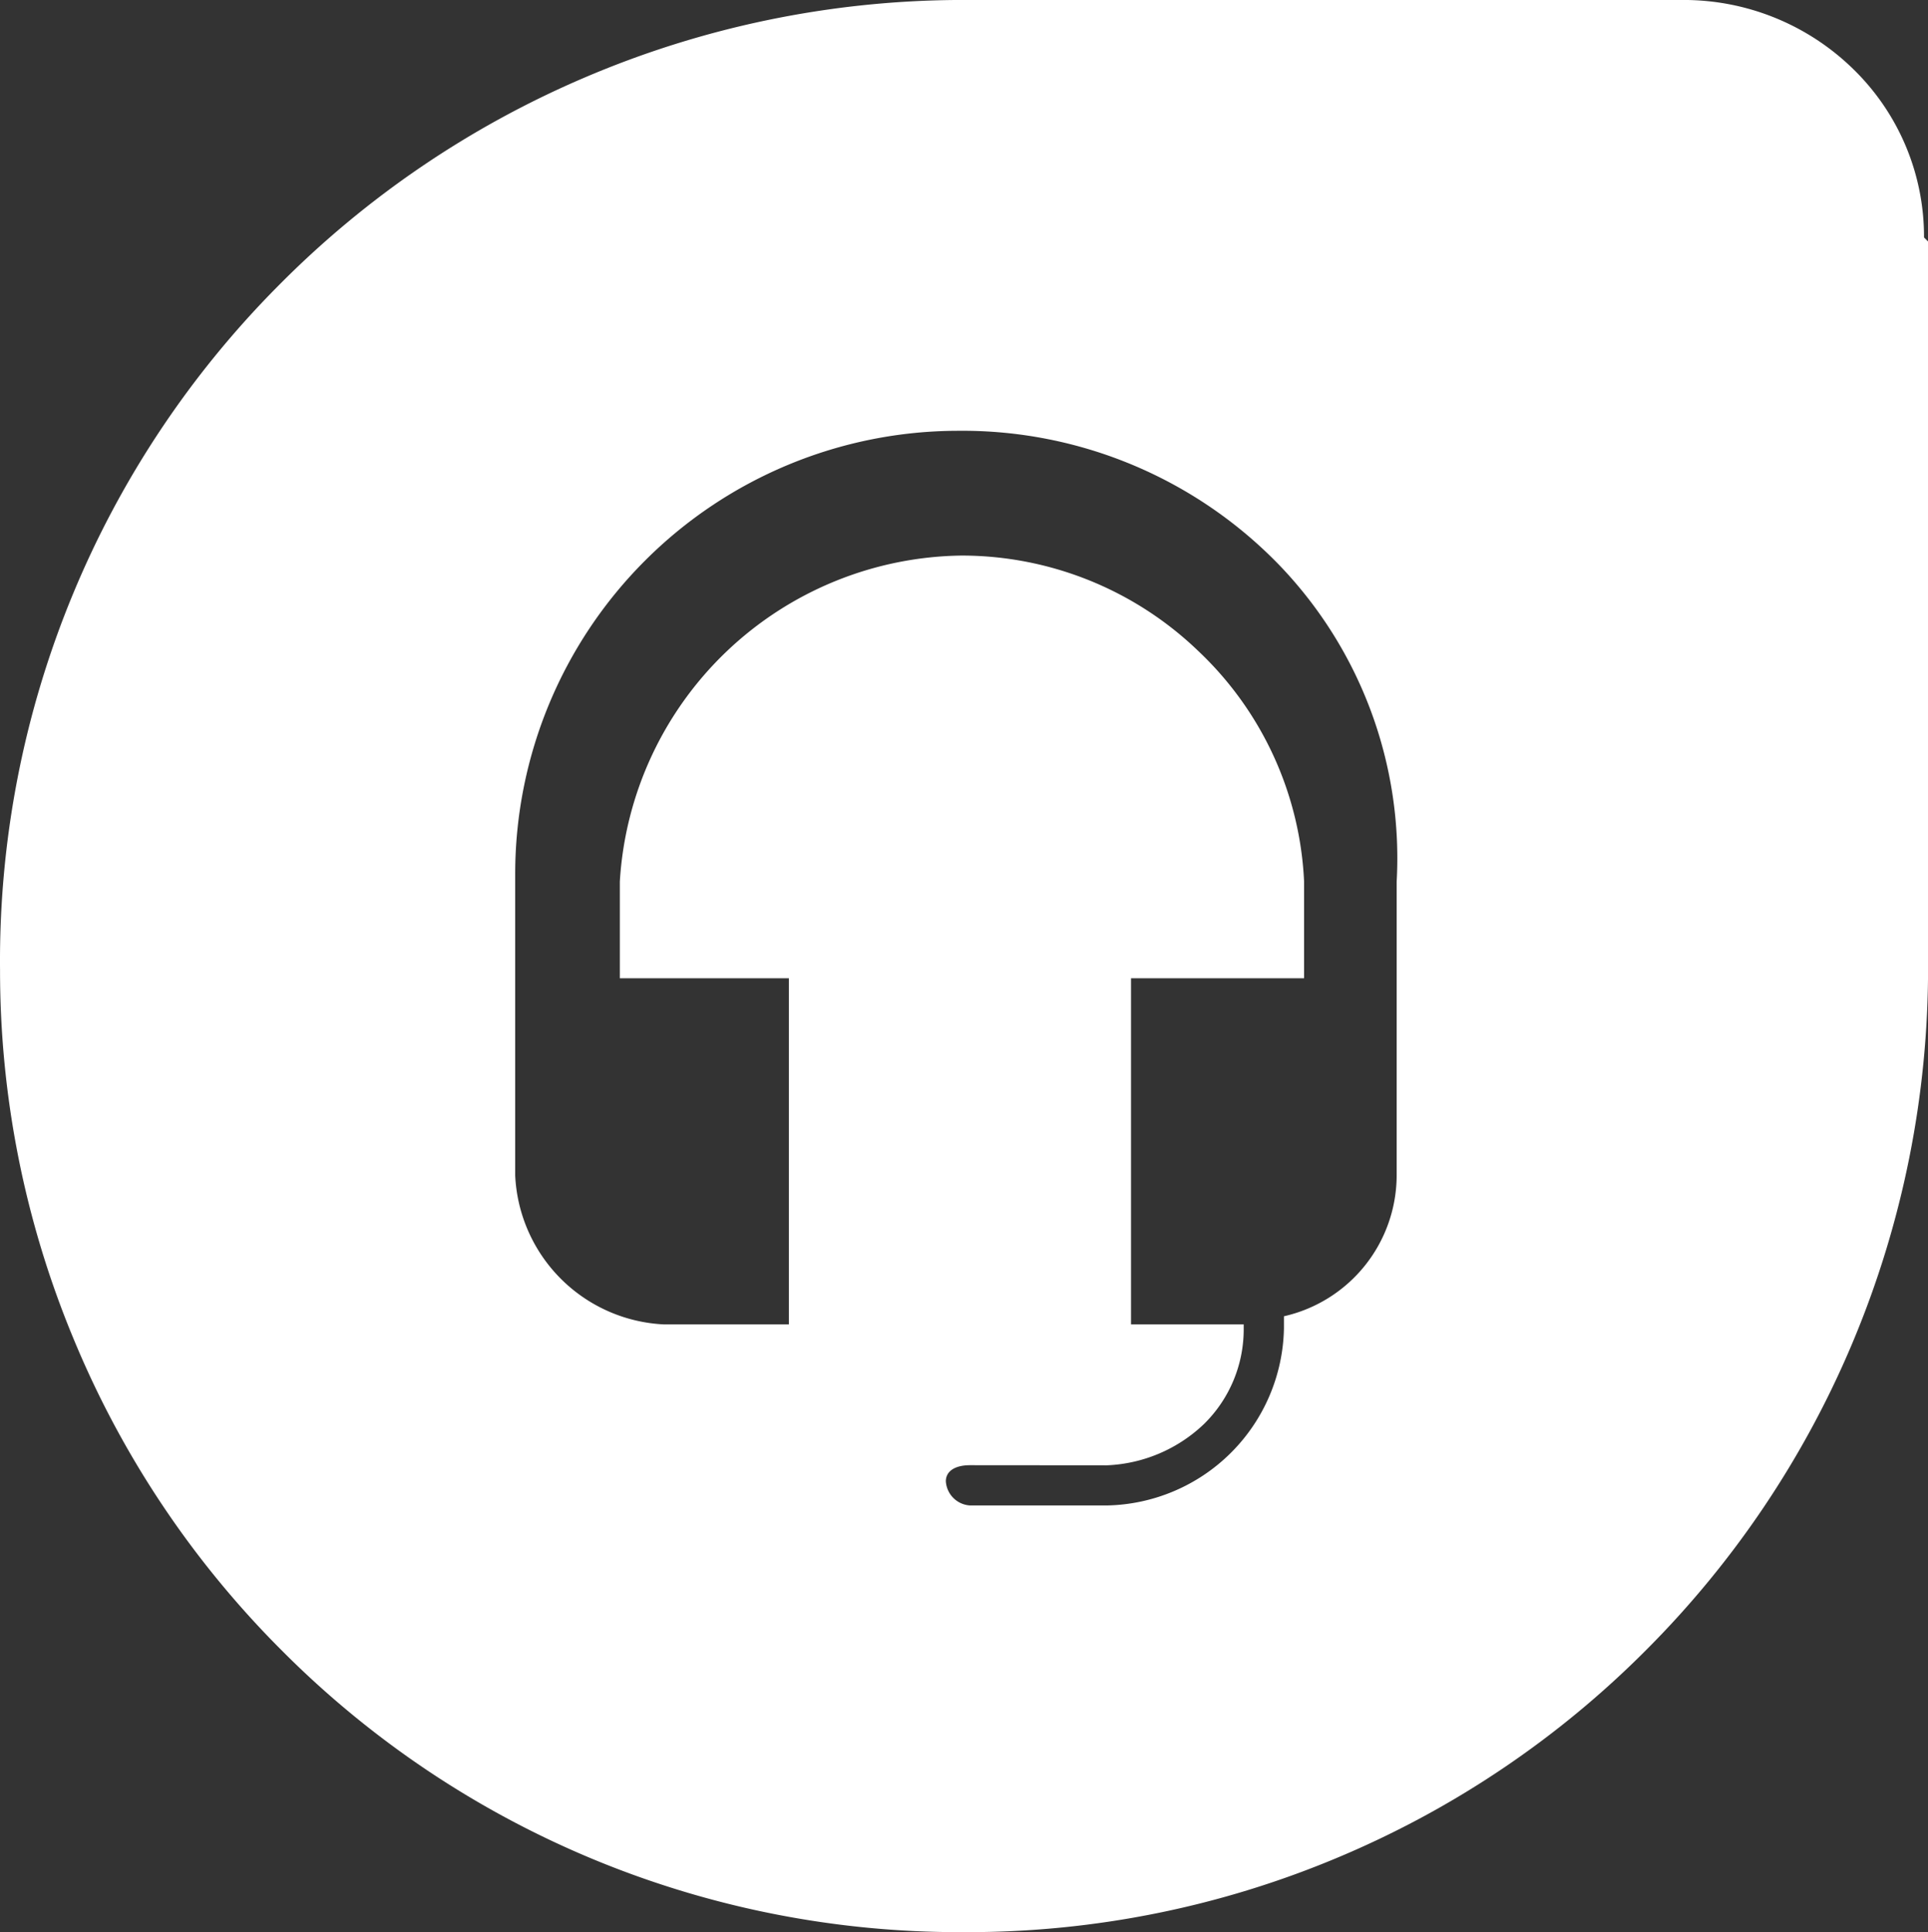 <svg xmlns="http://www.w3.org/2000/svg" width="87.761" height="87.943" viewBox="0 0 87.761 87.943"><rect x="0" y="0" width="87.761" height="87.943" fill="#333333" stroke="none"/><g id="FreshDesk" transform="translate(-0.1)"><path id="Subtraction_11" data-name="Subtraction 11" d="M-3282-4664.085h-.184a43.506,43.506,0,0,1-30.964-12.825,43.558,43.558,0,0,1-9.5-14.245,43.589,43.589,0,0,1-3.32-16.719,43.579,43.579,0,0,1,3.335-17.153,43.507,43.507,0,0,1,9.33-13.993,43.763,43.763,0,0,1,13.9-9.459,43.873,43.873,0,0,1,17.042-3.55h32.979a11.034,11.034,0,0,1,7.763,3.138,10.642,10.642,0,0,1,3.229,7.671l.184.184v32.979a43.973,43.973,0,0,1-3.441,17.15,43.726,43.726,0,0,1-9.384,13.973,43.557,43.557,0,0,1-13.918,9.4A43.471,43.471,0,0,1-3282-4664.085Zm.184-21.253c-.688,0-1.1.274-1.1.732a1.174,1.174,0,0,0,1.1,1.1h6.229a8.217,8.217,0,0,0,8.061-8.061v-.55a6.589,6.589,0,0,0,5.131-6.413V-4711.9a19.246,19.246,0,0,0-5.282-14.344,20.063,20.063,0,0,0-14.688-6.176,20.177,20.177,0,0,0-20.154,20.154v13.741a7.122,7.122,0,0,0,6.779,6.779h5.679v-15.756h-7.695v-4.4a15.786,15.786,0,0,1,15.573-14.839,15.54,15.54,0,0,1,10.741,4.328,15.41,15.41,0,0,1,4.833,10.511v4.4h-7.878v15.756h5.129v.184a6.036,6.036,0,0,1-1.809,4.351,6.8,6.8,0,0,1-4.42,1.878Z" transform="translate(3326.07 4752.028)" fill="#fff"></path></g></svg>